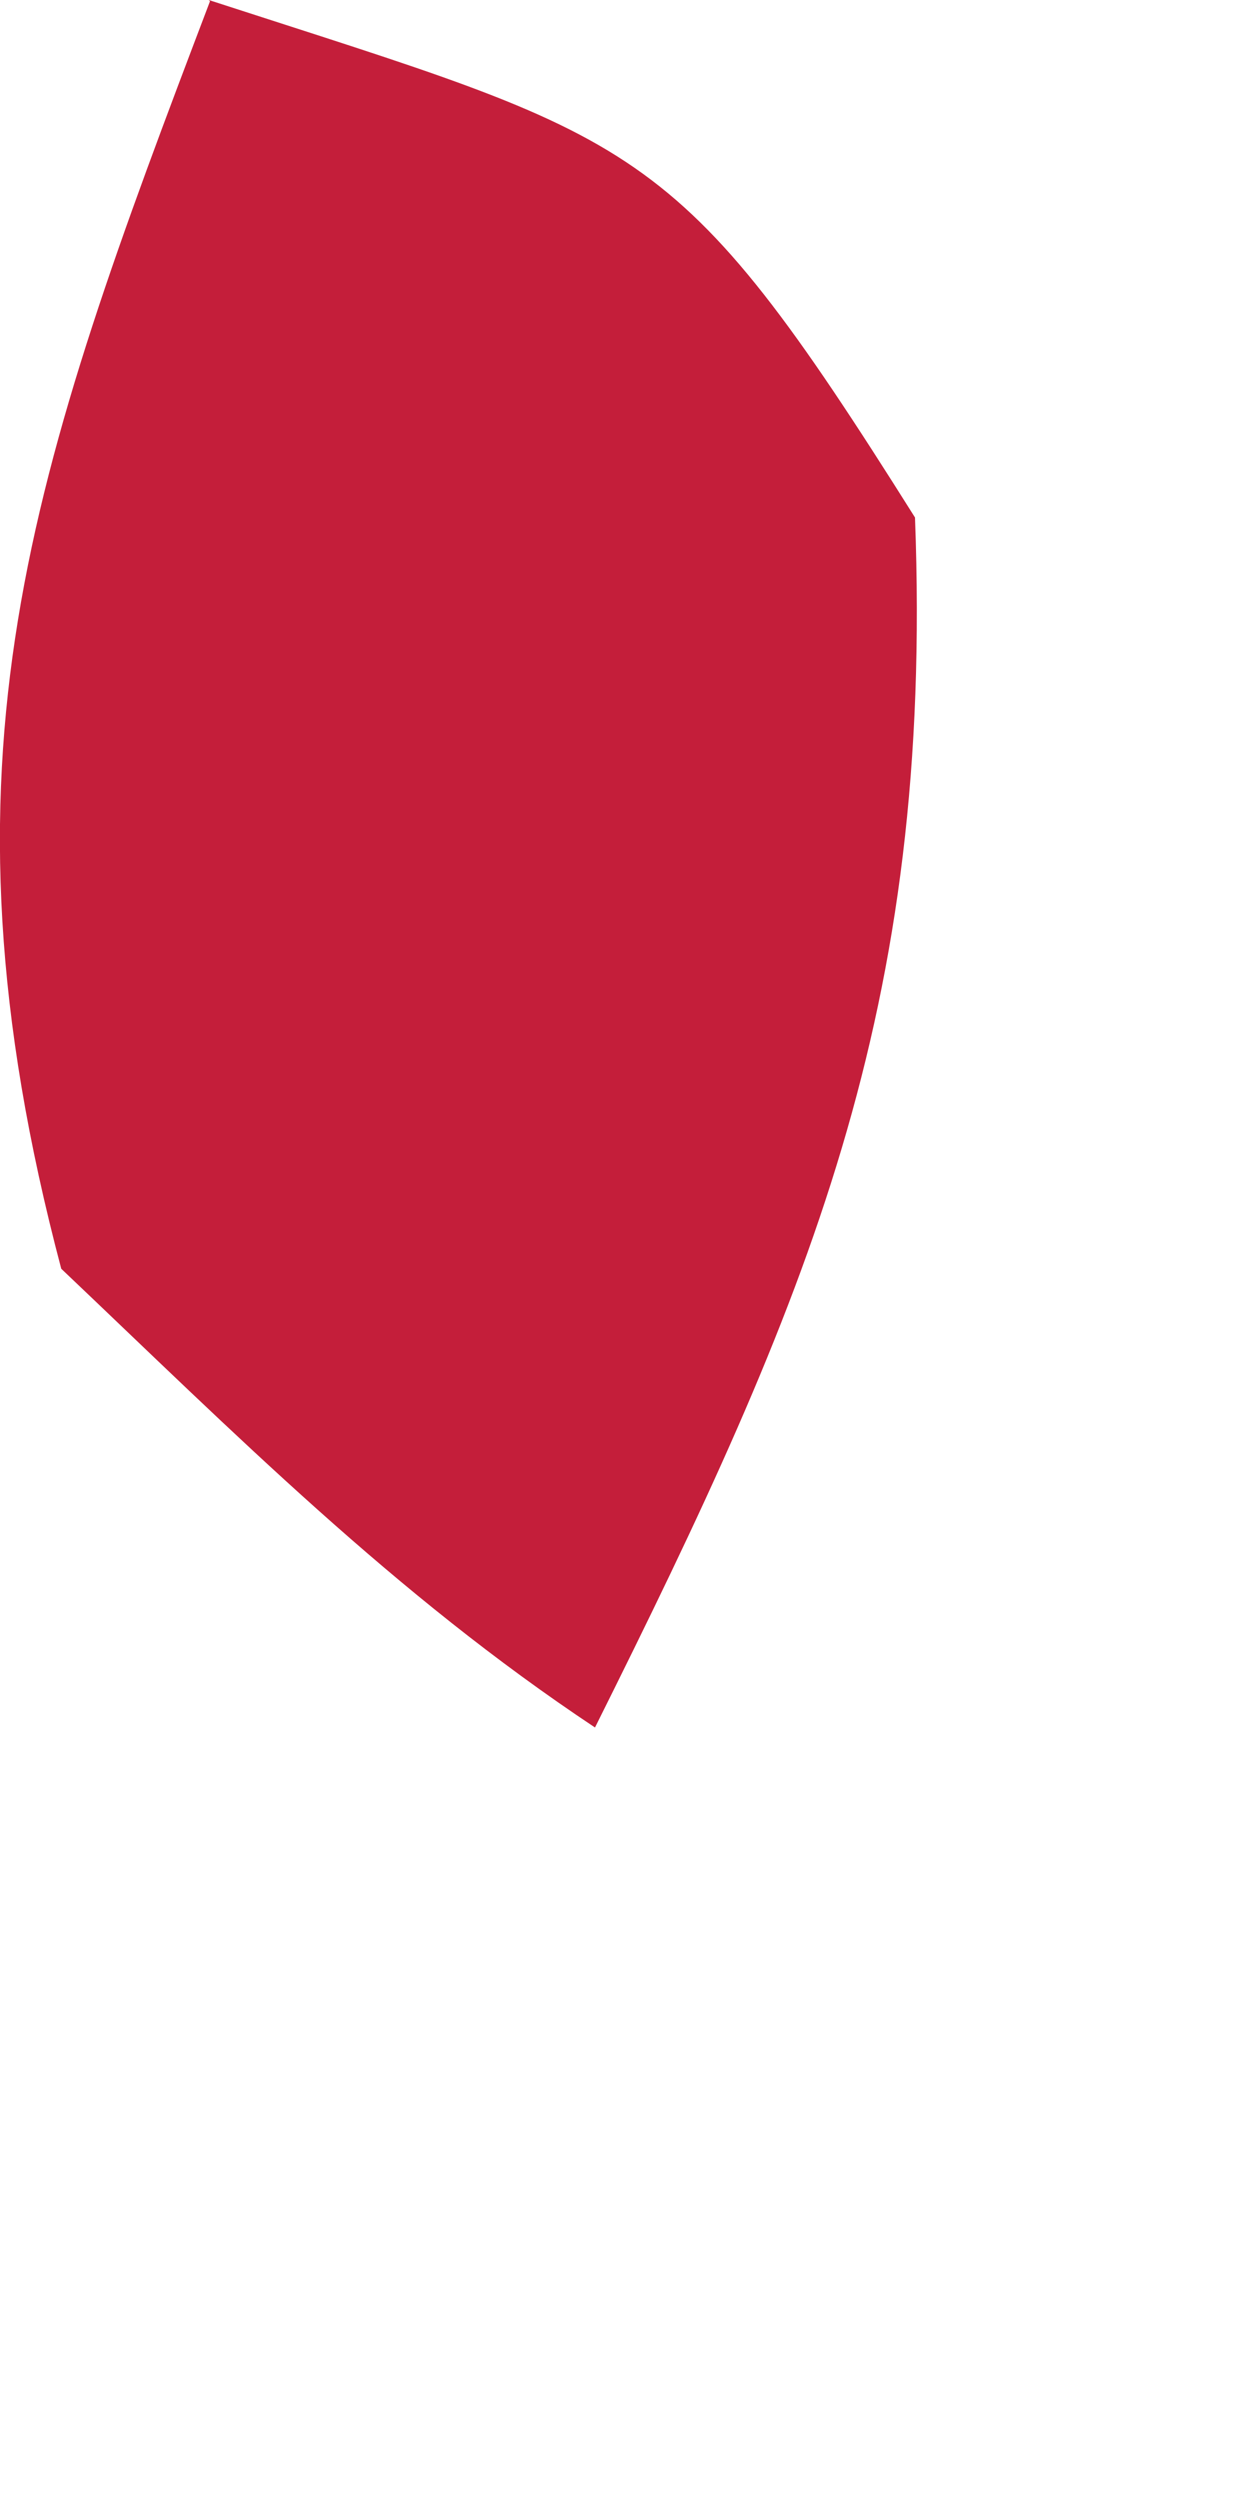 <?xml version="1.0" encoding="utf-8"?>
<svg xmlns="http://www.w3.org/2000/svg" fill="none" height="100%" overflow="visible" preserveAspectRatio="none" style="display: block;" viewBox="0 0 1 2" width="100%">
<path d="M0.167 0C0.515 0.113 0.539 0.107 0.732 0.414C0.747 0.81 0.646 1.041 0.476 1.382C0.315 1.275 0.188 1.147 0.049 1.015C-0.059 0.607 0.025 0.377 0.168 0.001L0.167 0Z" fill="#C41E3A" id="Vector"/>
</svg>